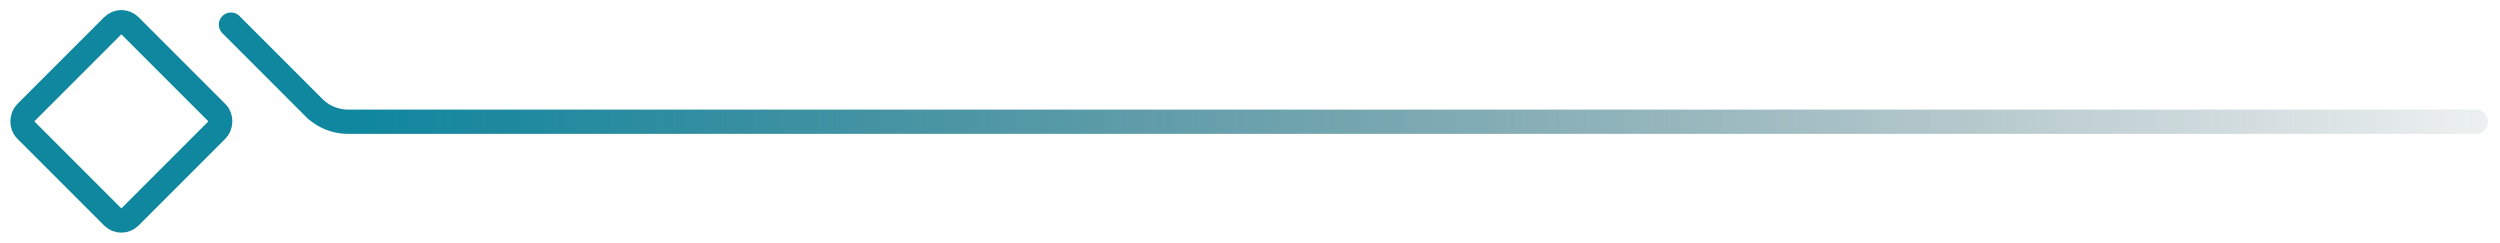 <svg width="103" height="10" viewBox="0 0 103 10" fill="none" xmlns="http://www.w3.org/2000/svg">
    <rect x="5" y=".707" width="6.071" height="6.071" rx=".5" transform="rotate(45 5 .707)" stroke="#0F879F"/>
    <path d="m9.515 1.015 3.414 3.414a2 2 0 0 0 1.414.586H102" stroke="url(#va4mz6ti4a)" stroke-linecap="round"/>
    <defs>
        <linearGradient id="va4mz6ti4a" x1="14.515" y1="5.515" x2="109.5" y2="5" gradientUnits="userSpaceOnUse">
            <stop stop-color="#0F879F"/>
            <stop offset="1" stop-color="#053039" stop-opacity="0"/>
        </linearGradient>
    </defs>
</svg>
